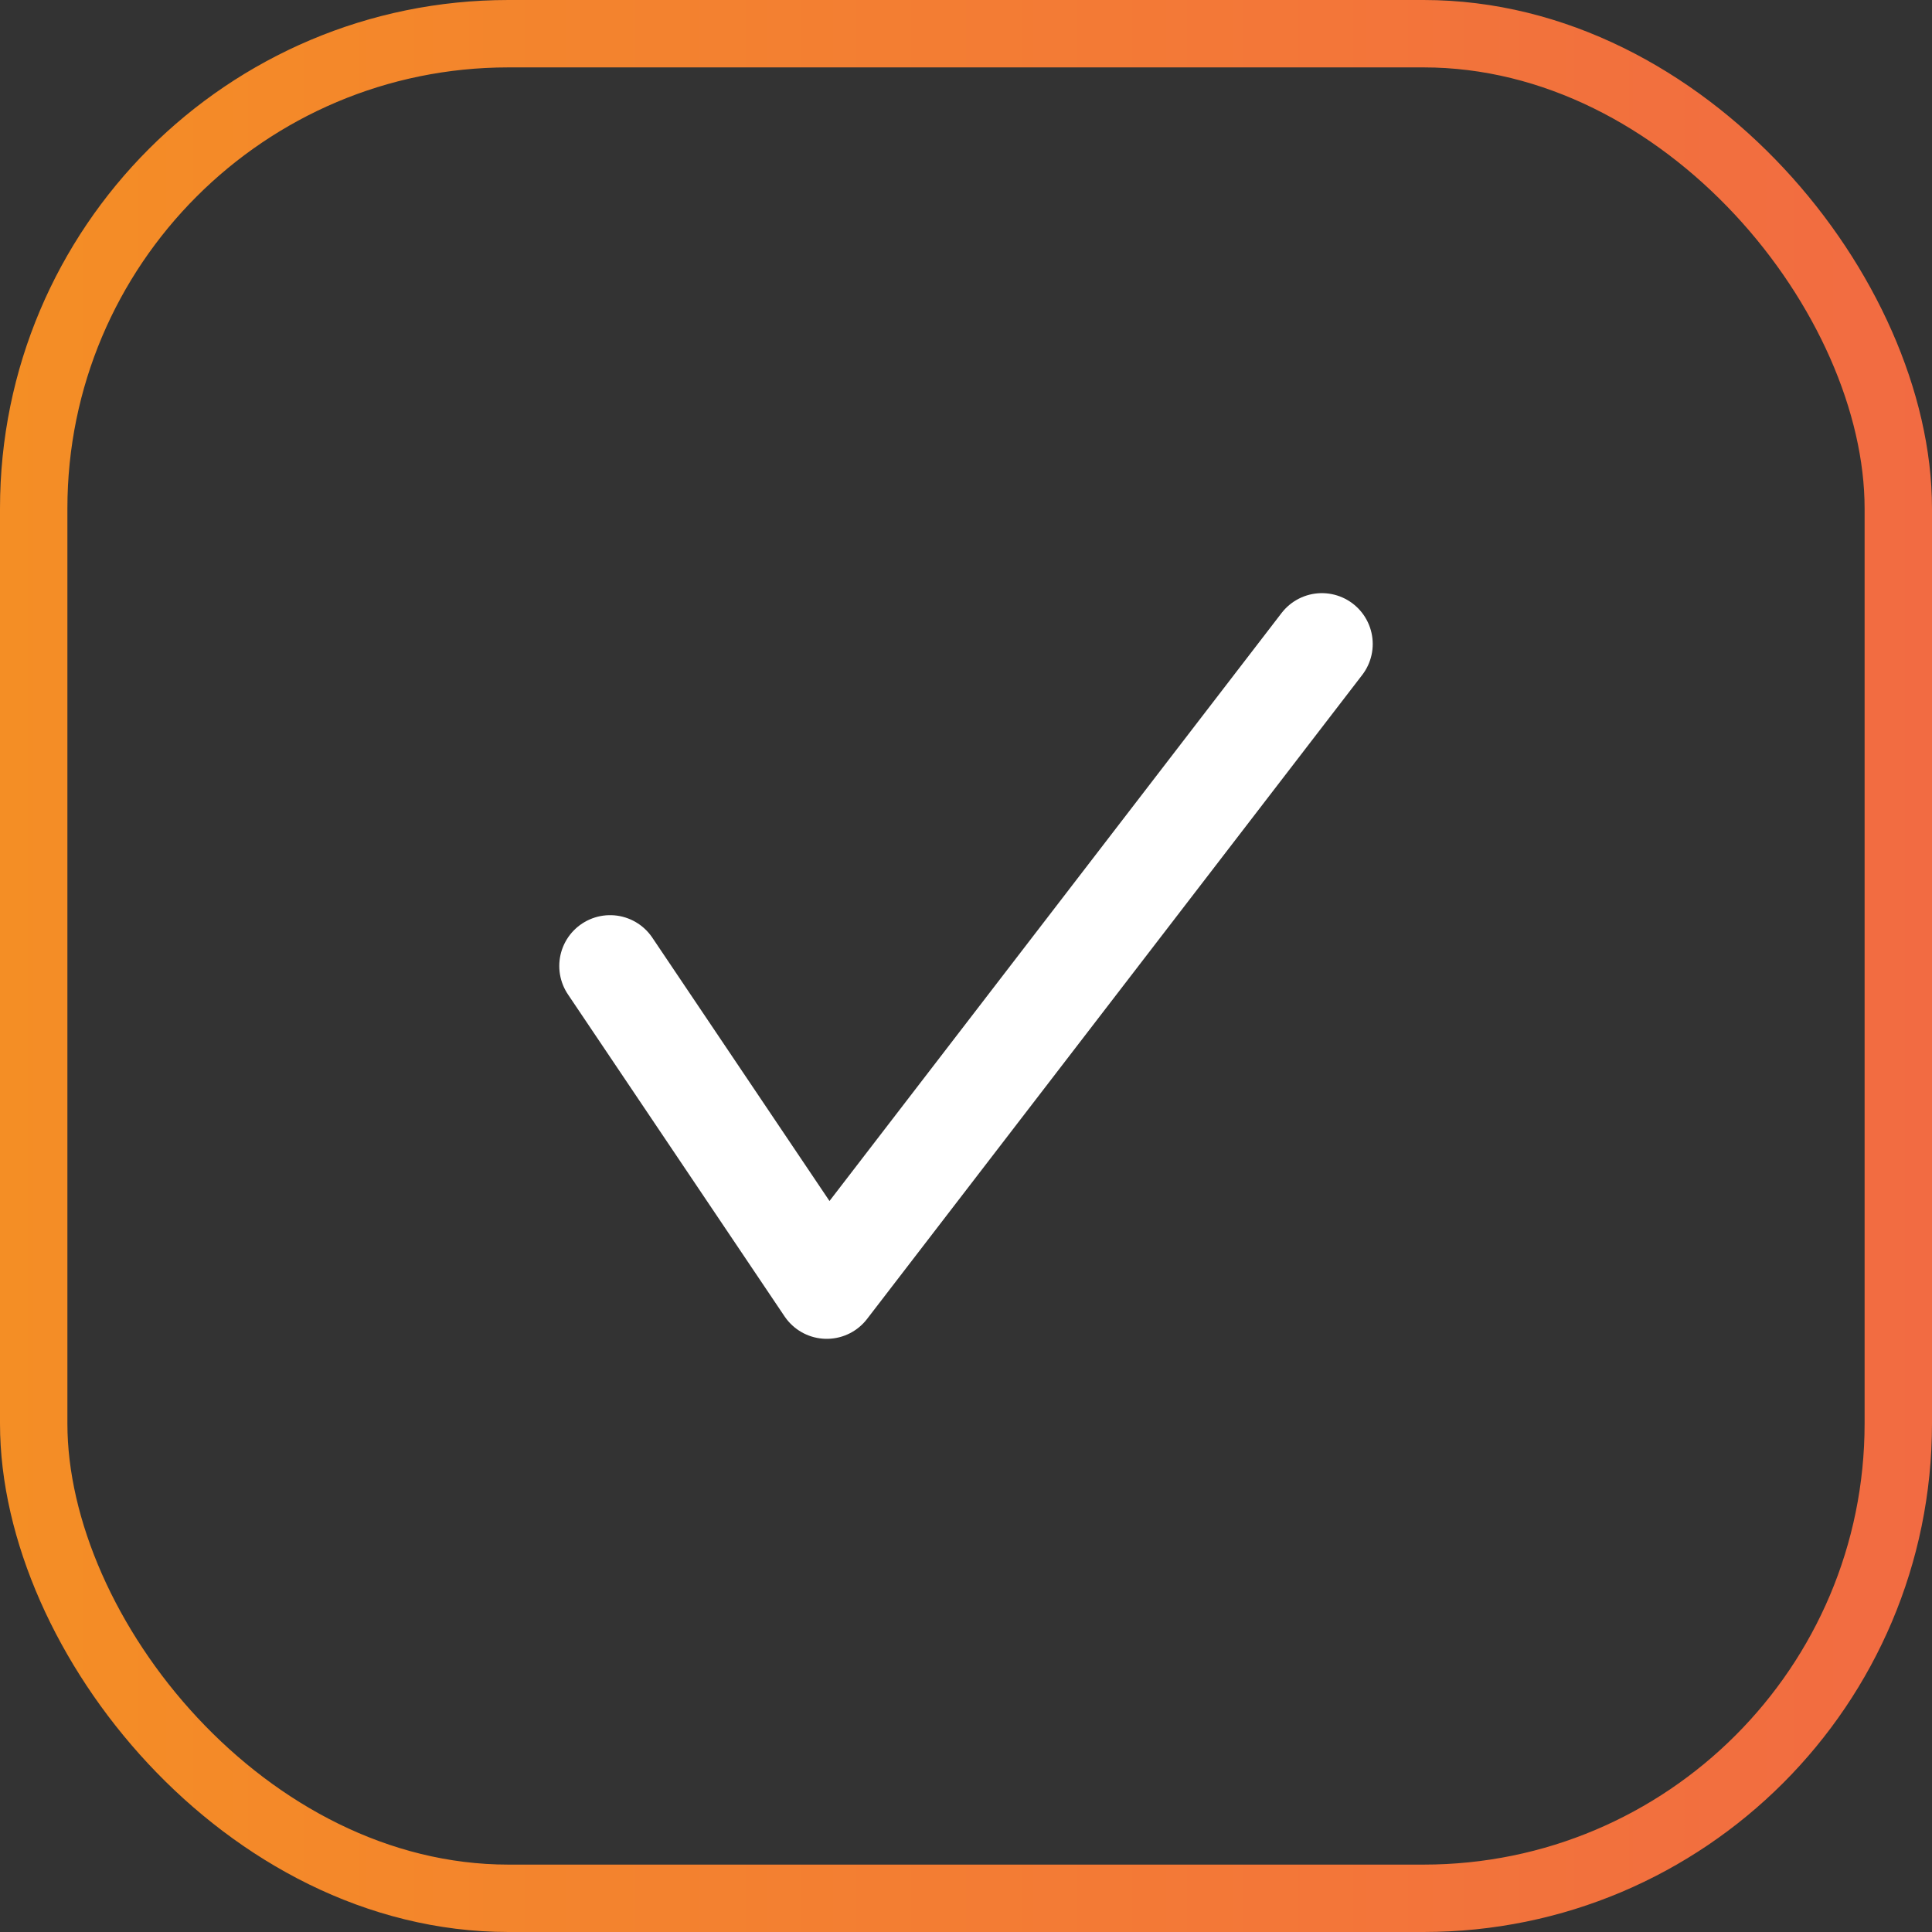 <svg xmlns="http://www.w3.org/2000/svg" width="86" height="86" viewBox="0 0 86 86" fill="none"><rect x="0" y="0" width="86" height="86" fill="#333333" stroke="none"/><rect x="1.5" y="1.5" width="83" height="83" rx="21.132" stroke="url(#paint0_linear_740_36409)" stroke-width="3"></rect><path d="M27.158 43L36.801 57.333L58.842 28.666" stroke="white" stroke-width="4.526" stroke-linecap="round" stroke-linejoin="round"></path><defs><linearGradient id="paint0_linear_740_36409" x1="1.28887e-07" y1="43.581" x2="86.029" y2="43.581" gradientUnits="userSpaceOnUse"><stop stop-color="#F48E25"></stop><stop offset="1" stop-color="#F26B42"></stop></linearGradient></defs></svg>